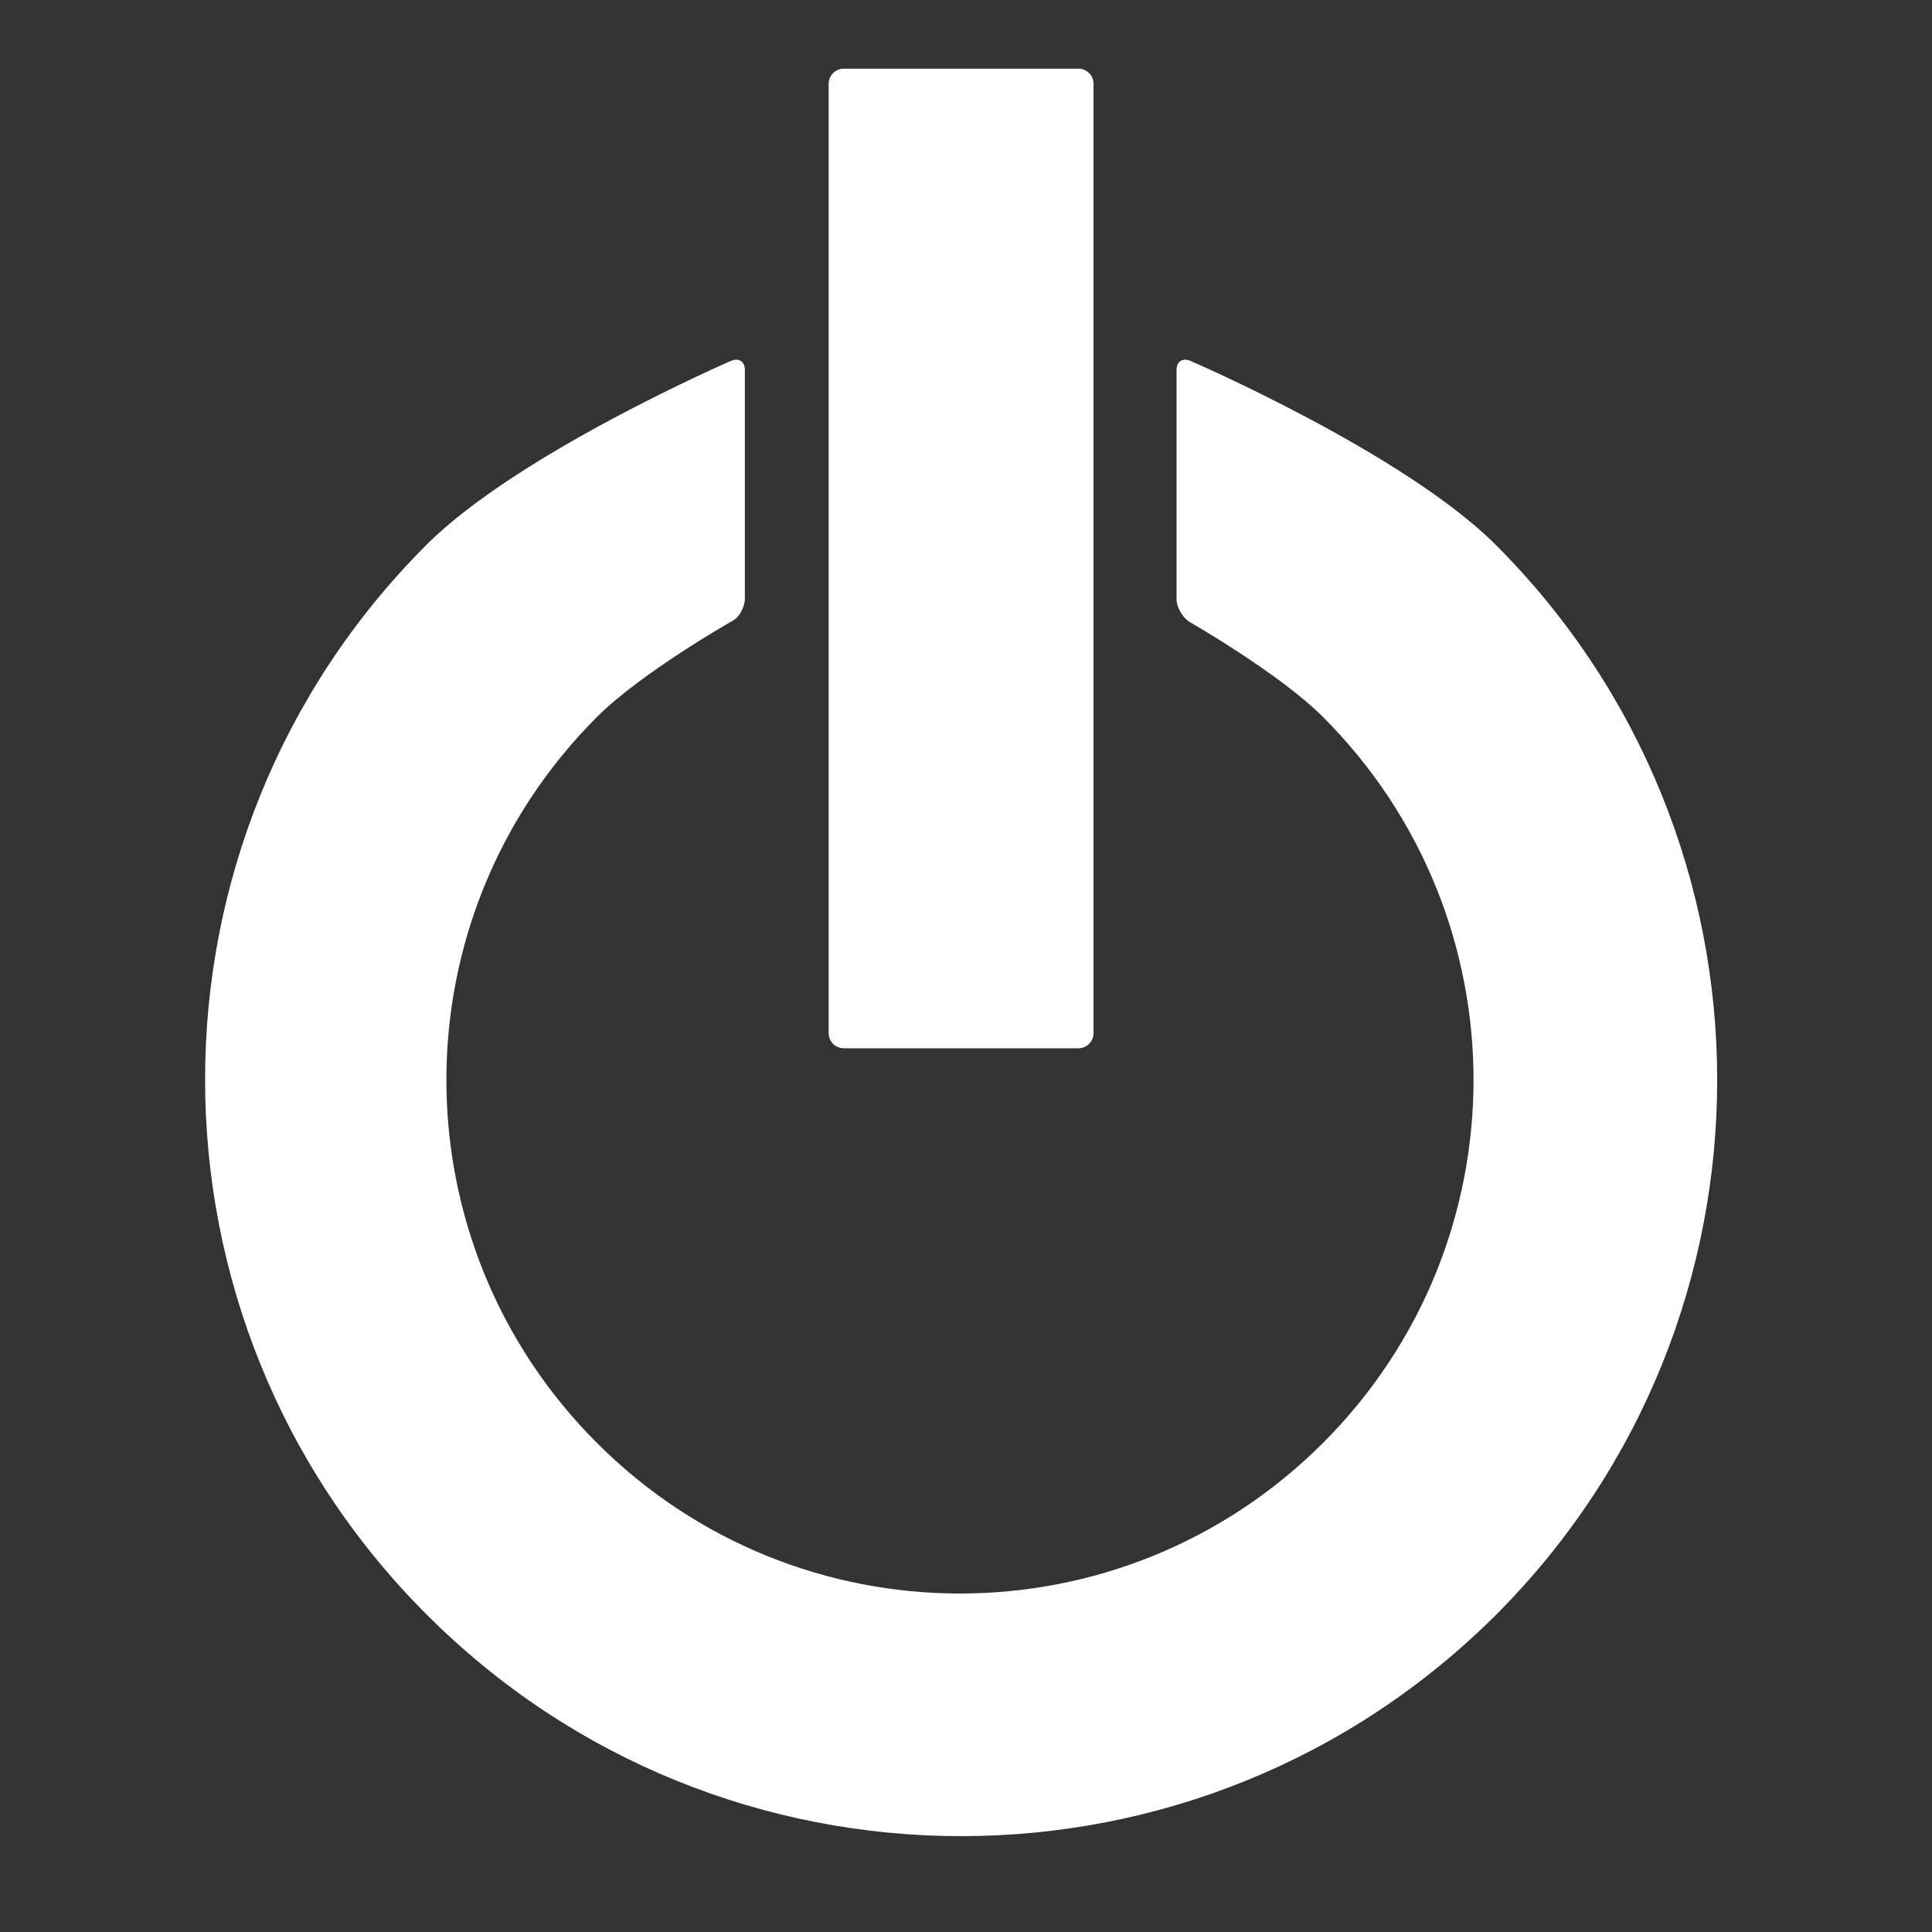 <?xml version="1.0" encoding="utf-8"?>
<!-- Generator: Adobe Illustrator 21.0.0, SVG Export Plug-In . SVG Version: 6.00 Build 0)  -->
<svg version="1.1" id="Ebene_1" xmlns="http://www.w3.org/2000/svg" xmlns:xlink="http://www.w3.org/1999/xlink" x="0px" y="0px"
	 viewBox="0 0 256 256" style="enable-background:new 0 0 256 256;" xml:space="preserve">
<rect x="0" y="0" width="256" height="256" fill="#333333" stroke="none"/>
<style type="text/css">
	.st0{fill:#FFFFFF;}
</style>
<g>
	<g>
		<path class="st0" d="M198.2,72.2C186,60,157.7,47.8,157.7,47.8c-1-0.4-1.8,0.1-1.8,1.2v30.4c0,1.1,0.8,2.4,1.7,3
			c0,0,11.9,6.8,17.7,12.6c26.6,26.6,26.6,69.6,0,96.2c-26.6,26.6-69.6,26.6-96.2,0c-26.6-26.6-26.6-69.6,0-96.2
			C85,89.1,97,82.3,97,82.3c1-0.5,1.7-1.9,1.7-3V49c0-1.1-0.8-1.6-1.8-1.2c0,0-28.2,12.2-40.4,24.4c-39.1,39.1-39.1,102.6,0,141.7
			c39.1,39.2,102.6,39.2,141.8,0C237.3,174.8,237.3,111.3,198.2,72.2z"/>
	</g>
	<g>
		<path class="st0" d="M144.9,11.1c0-1.1-0.9-2-2-2h-31.1c-1.1,0-2,0.9-2,2v125.8c0,1.1,0.9,2,2,2h31.1c1.1,0,2-0.9,2-2V11.1z"/>
	</g>
</g>
</svg>
